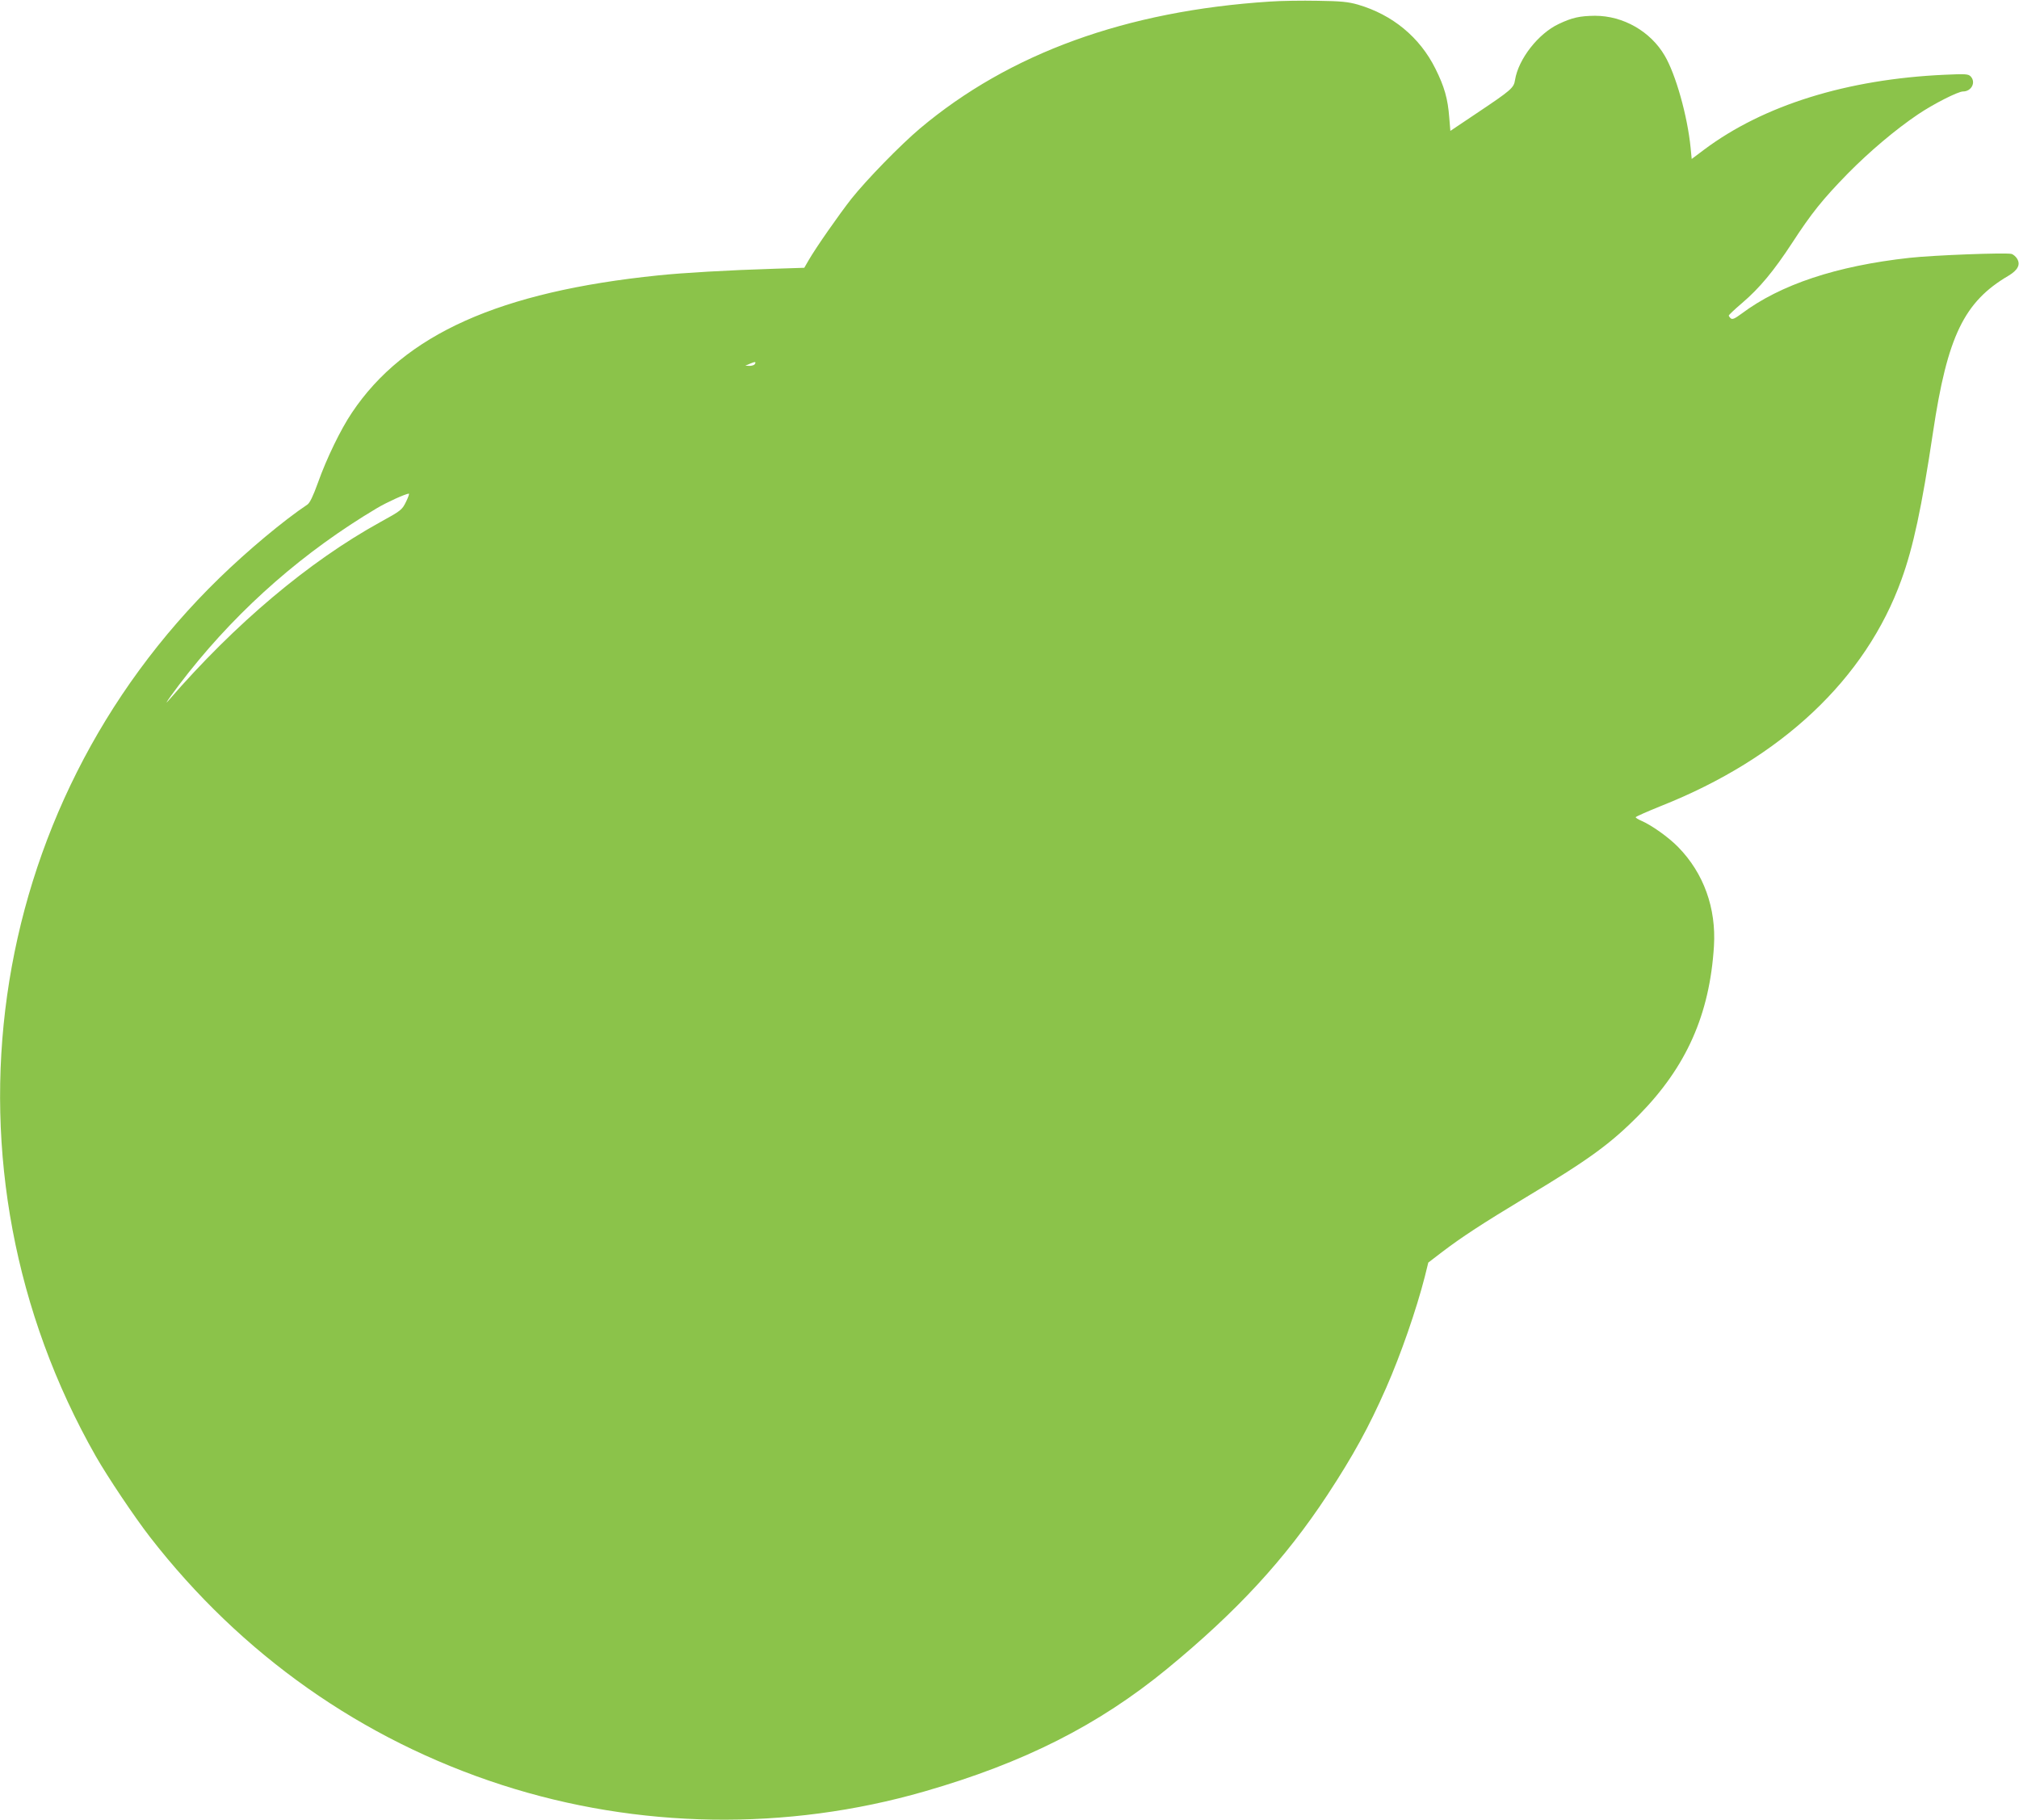 <?xml version="1.0" standalone="no"?>
<!DOCTYPE svg PUBLIC "-//W3C//DTD SVG 20010904//EN"
 "http://www.w3.org/TR/2001/REC-SVG-20010904/DTD/svg10.dtd">
<svg version="1.0" xmlns="http://www.w3.org/2000/svg"
 width="1280pt" height="1154pt" viewBox="0 0 1280 1154"
 preserveAspectRatio="xMidYMid meet">
<g transform="translate(0,1154) scale(0.1,-0.1)"
fill="#8bc34a" stroke="none">
<path d="M8050 11530 c-911 -59 -1651 -328 -2218 -805 -123 -104 -335 -321
-434 -445 -77 -98 -224 -308 -272 -391 l-27 -47 -187 -6 c-293 -9 -584 -26
-737 -42 -1007 -103 -1612 -374 -1944 -871 -71 -105 -161 -291 -215 -443 -31
-86 -52 -130 -68 -140 -151 -101 -377 -290 -557 -465 -1504 -1463 -1824 -3740
-783 -5570 75 -131 243 -382 342 -510 580 -748 1344 -1286 2231 -1573 863
-279 1805 -294 2681 -41 629 181 1102 420 1537 777 443 364 748 695 1016 1102
164 250 262 428 373 680 92 209 192 497 245 705 l22 89 90 69 c124 94 249 176
529 345 402 241 537 340 716 521 301 306 449 638 476 1071 15 242 -65 463
-226 628 -61 63 -170 140 -235 168 -19 8 -35 18 -35 22 0 4 73 36 162 72 763
303 1296 805 1523 1435 74 204 128 454 200 935 91 608 197 827 479 992 58 35
76 69 55 106 -8 14 -25 29 -37 32 -41 9 -493 -8 -647 -25 -462 -51 -817 -169
-1064 -354 -42 -31 -57 -38 -68 -30 -7 6 -13 15 -13 18 0 4 38 40 85 80 110
94 200 202 317 381 123 189 193 276 352 439 137 139 302 279 446 376 96 65
253 145 285 145 54 0 84 59 48 96 -15 15 -33 16 -164 10 -619 -28 -1148 -193
-1524 -474 l-80 -60 -7 72 c-20 201 -94 464 -164 583 -90 154 -263 253 -442
253 -95 -1 -144 -11 -230 -52 -130 -61 -256 -223 -277 -355 -8 -51 -22 -63
-249 -215 l-161 -108 -7 84 c-9 120 -31 197 -88 311 -99 199 -272 342 -492
406 -60 17 -105 22 -253 24 -99 2 -236 0 -305 -5z m-3265 -2299 c-3 -6 -18
-11 -33 -11 l-27 1 30 13 c32 14 41 13 30 -3z m-2211 -873 c-25 -51 -31 -56
-162 -128 -455 -251 -922 -645 -1342 -1130 -49 -57 44 73 127 177 331 416 734
768 1193 1041 64 38 179 90 202 92 4 0 -4 -24 -18 -52z"/>
</g>
</svg>
